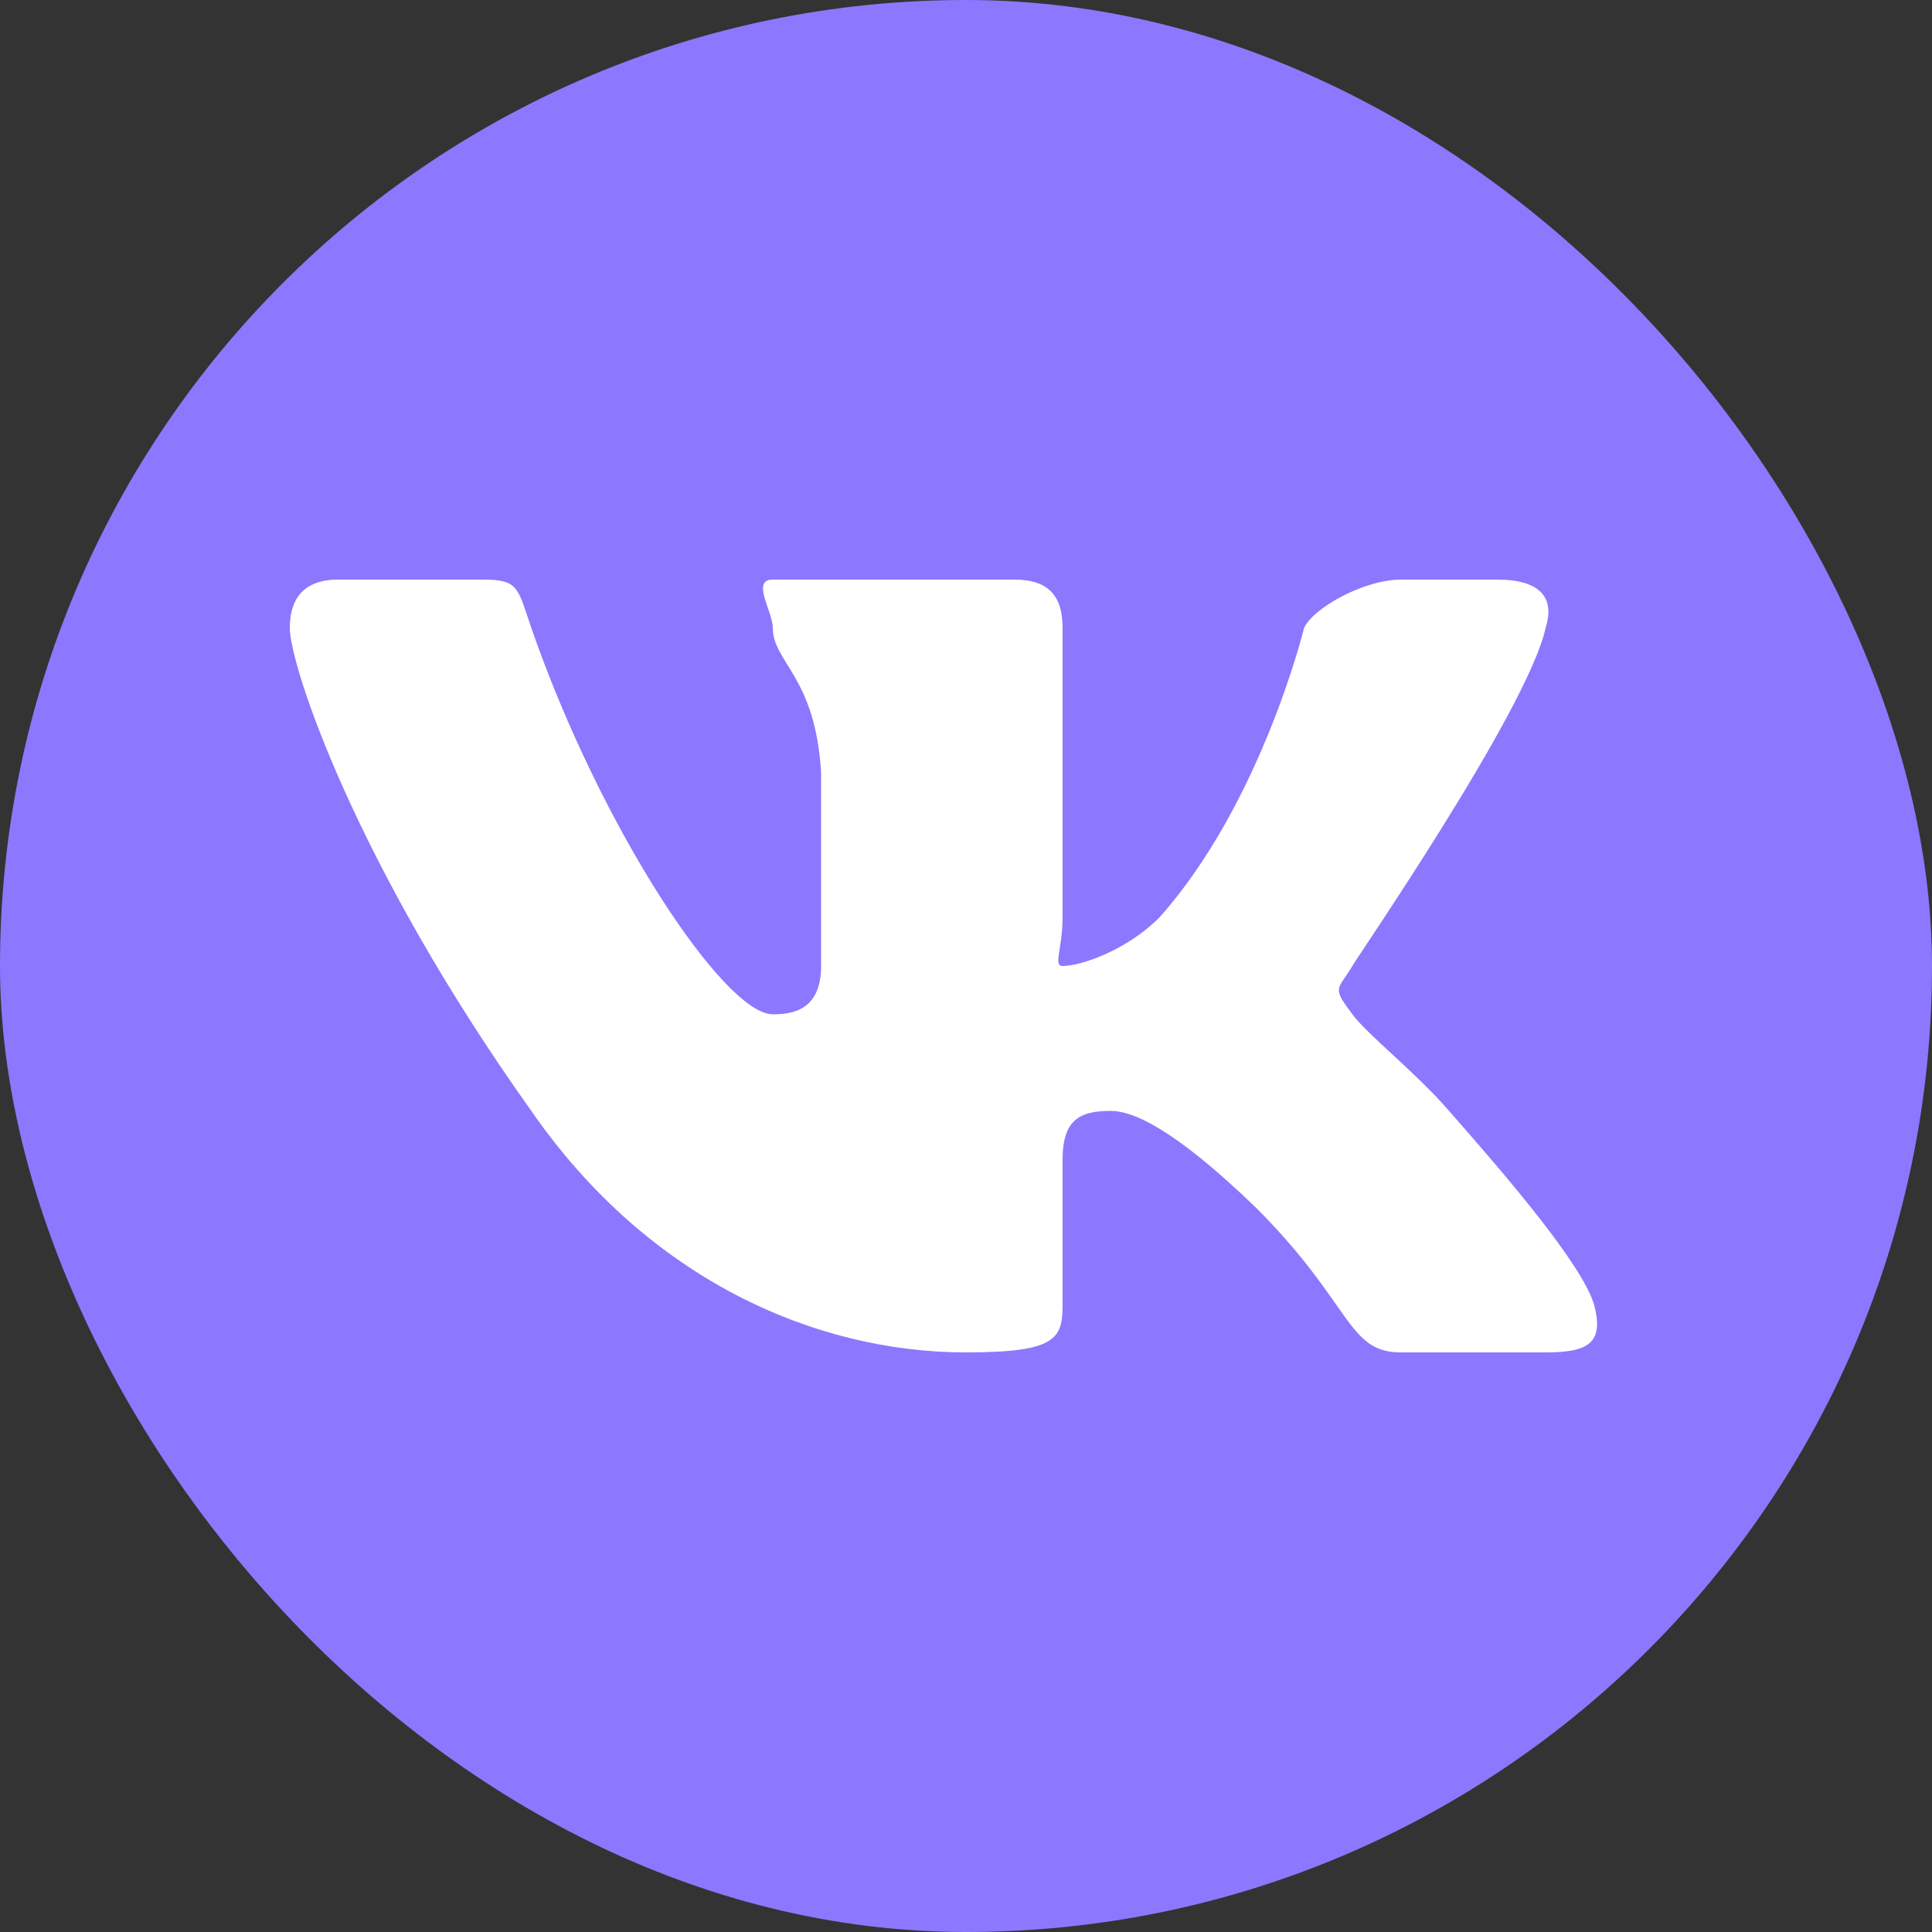 <?xml version="1.0" encoding="UTF-8"?> <svg xmlns="http://www.w3.org/2000/svg" width="40" height="40" viewBox="0 0 40 40" fill="none"><rect x="0" y="0" width="40" height="40" fill="#333333" stroke="none"/><rect width="40" height="40" rx="20" fill="#8B78FF"></rect><path fill-rule="evenodd" clip-rule="evenodd" d="M32 13C32.2 12.373 31.884 12 31 12H29C28.259 12 27.2 12.573 27 13C27 13 26.111 16.637 24 19C23.315 19.683 22.371 20 22 20C21.8 20 22 19.626 22 19V13C22 12.26 21.628 12 21 12H16C15.543 12 16 12.658 16 13C16 13.712 16.886 14.007 17 16V20C17 20.939 16.374 21 16 21C15.002 21 12.454 17.185 11 13C10.717 12.171 10.742 12 10 12H7C6.144 12 6 12.573 6 13C6 13.769 7.349 17.876 11 23C13.425 26.5 16.891 28 20 28C21.883 28 22 27.712 22 27V24C22 23.146 22.401 23 23 23C23.428 23 24.26 23.32 26 25C27.997 26.993 27.887 28 29 28H32C32.856 28 33.228 27.826 33 27C32.744 26.174 31.255 24.423 30 23C29.315 22.203 28.314 21.427 28 21C27.572 20.431 27.686 20.512 28 20C27.971 20 31.63 14.71 32 13" fill="white"></path></svg> 